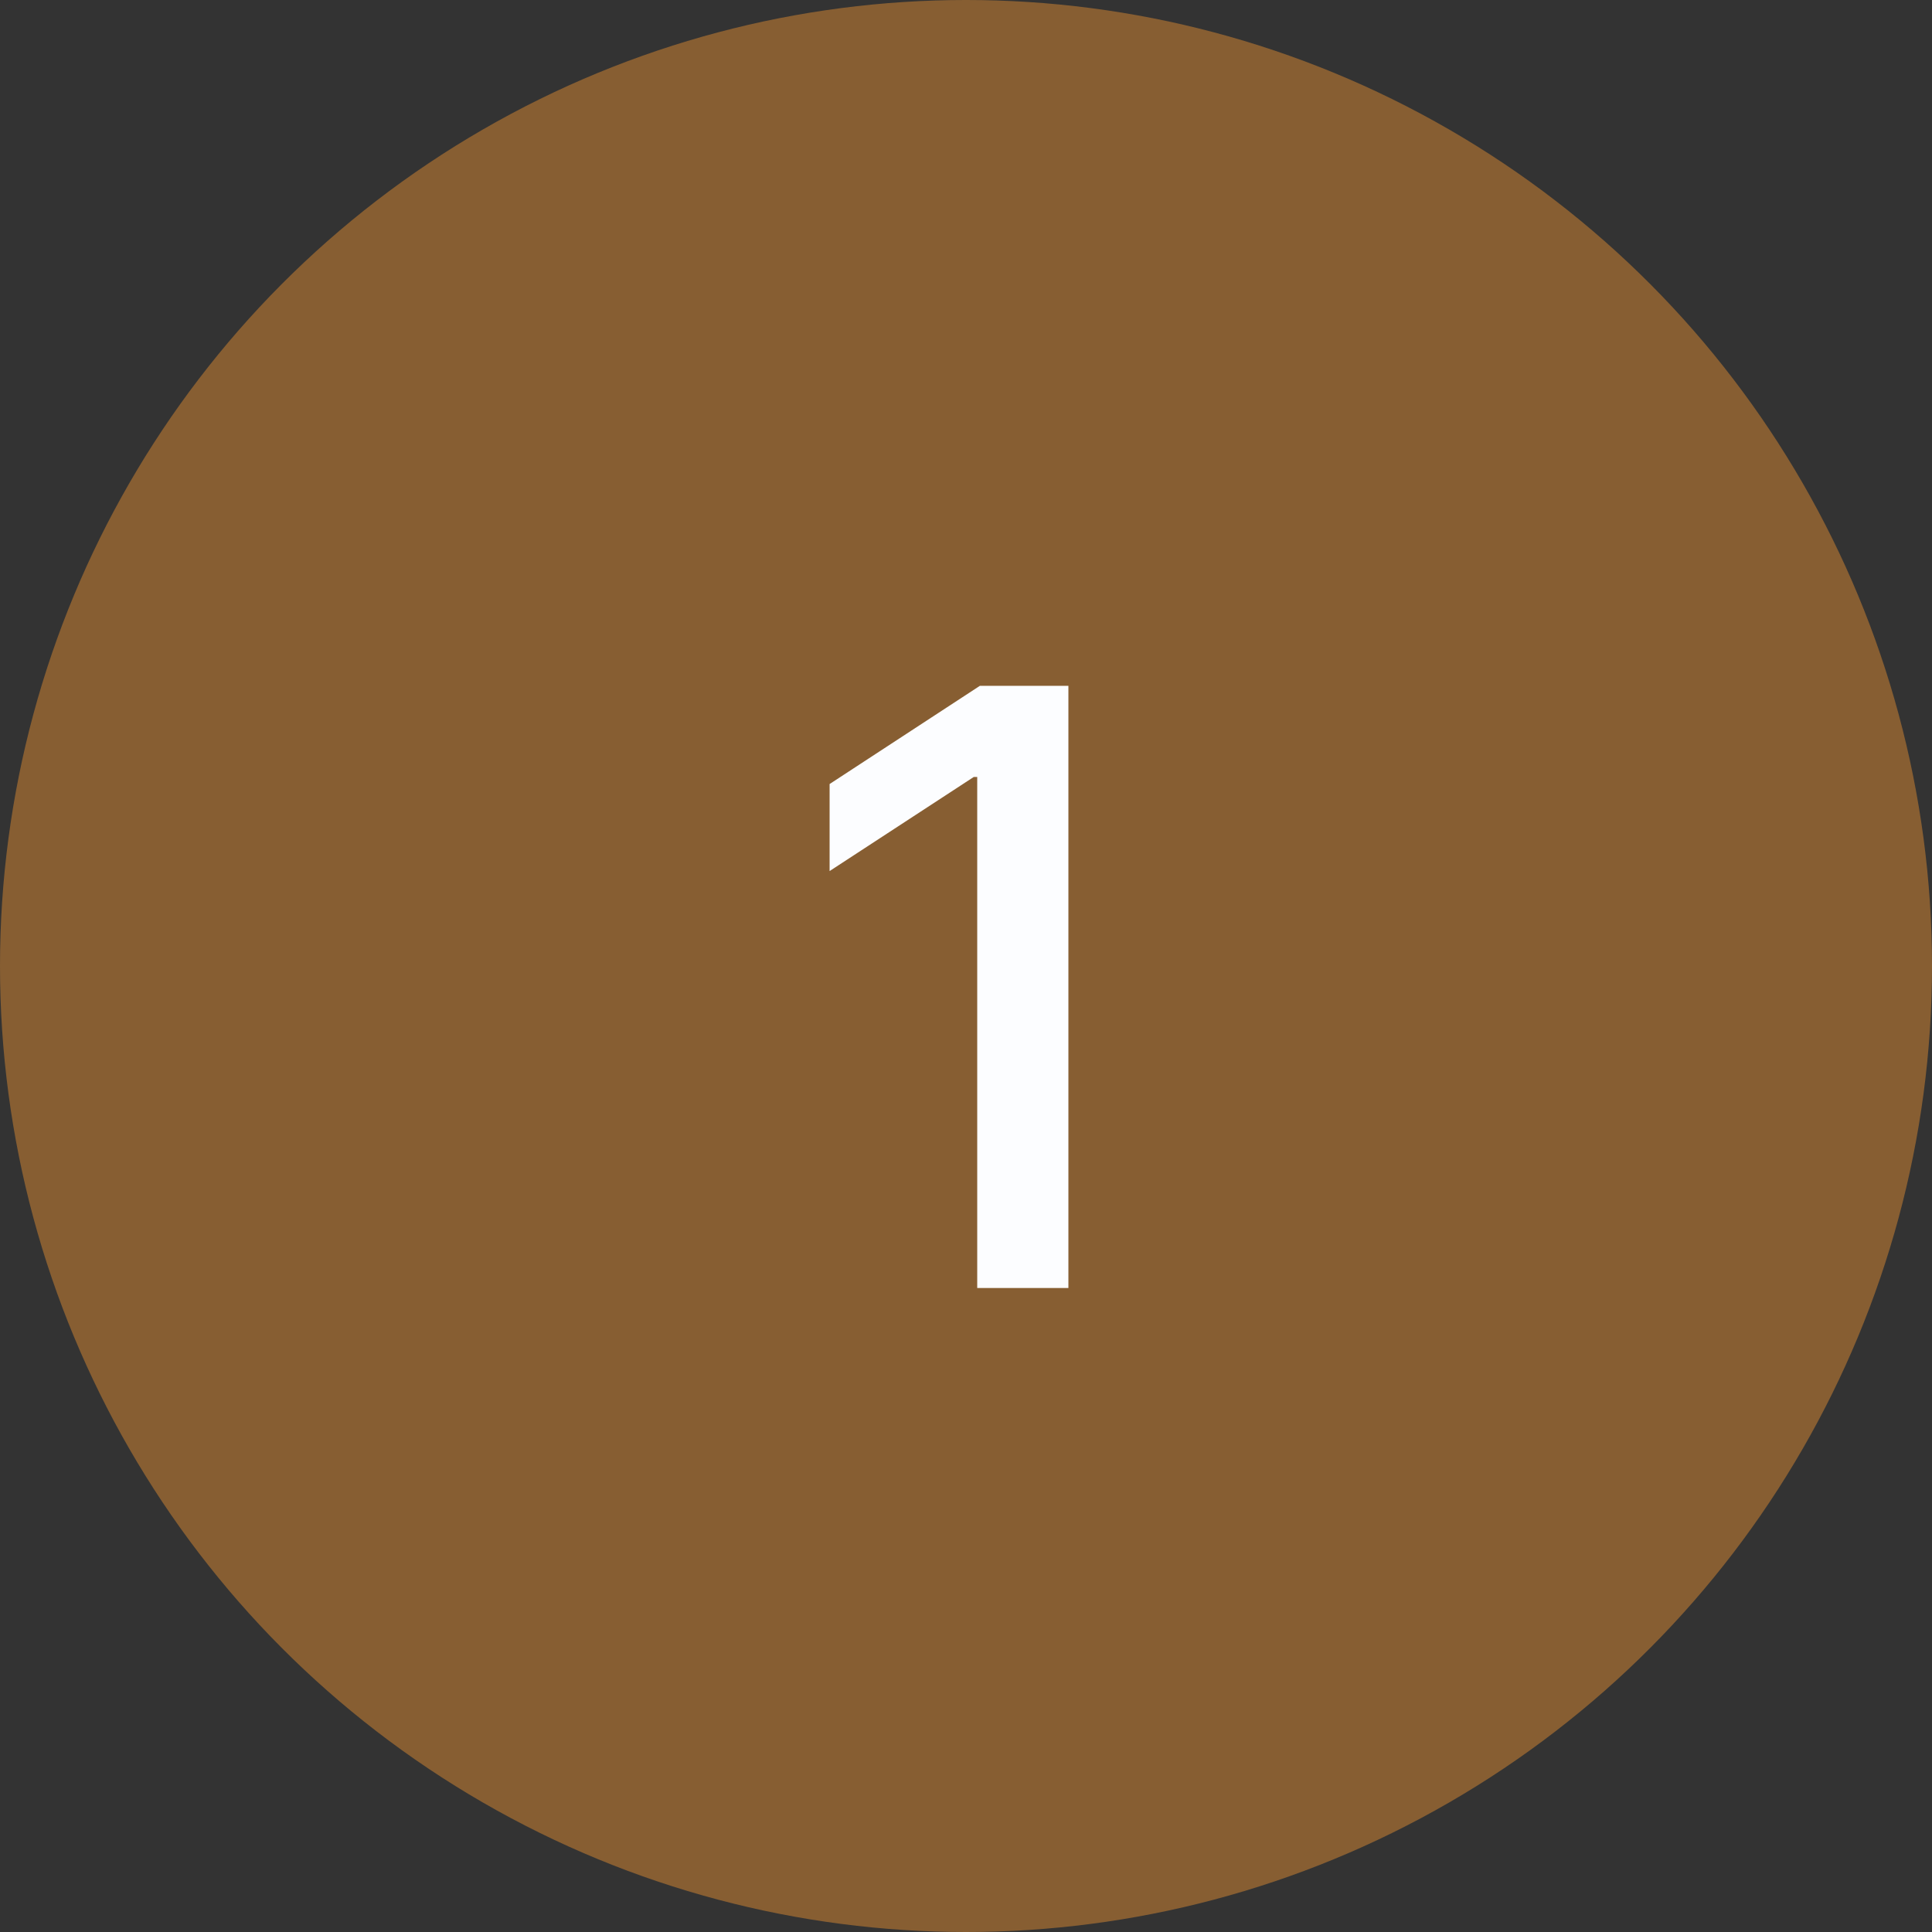 <svg xmlns="http://www.w3.org/2000/svg" width="42" height="42" viewBox="0 0 42 42" fill="none"><rect x="0" y="0" width="42" height="42" fill="#333333" stroke="none"/><circle cx="21" cy="21" r="21" fill="#875E32"></circle><path d="M23.226 14.909V28H21.244V16.891H21.168L18.035 18.936V17.044L21.302 14.909H23.226Z" fill="#FCFDFF"></path></svg>